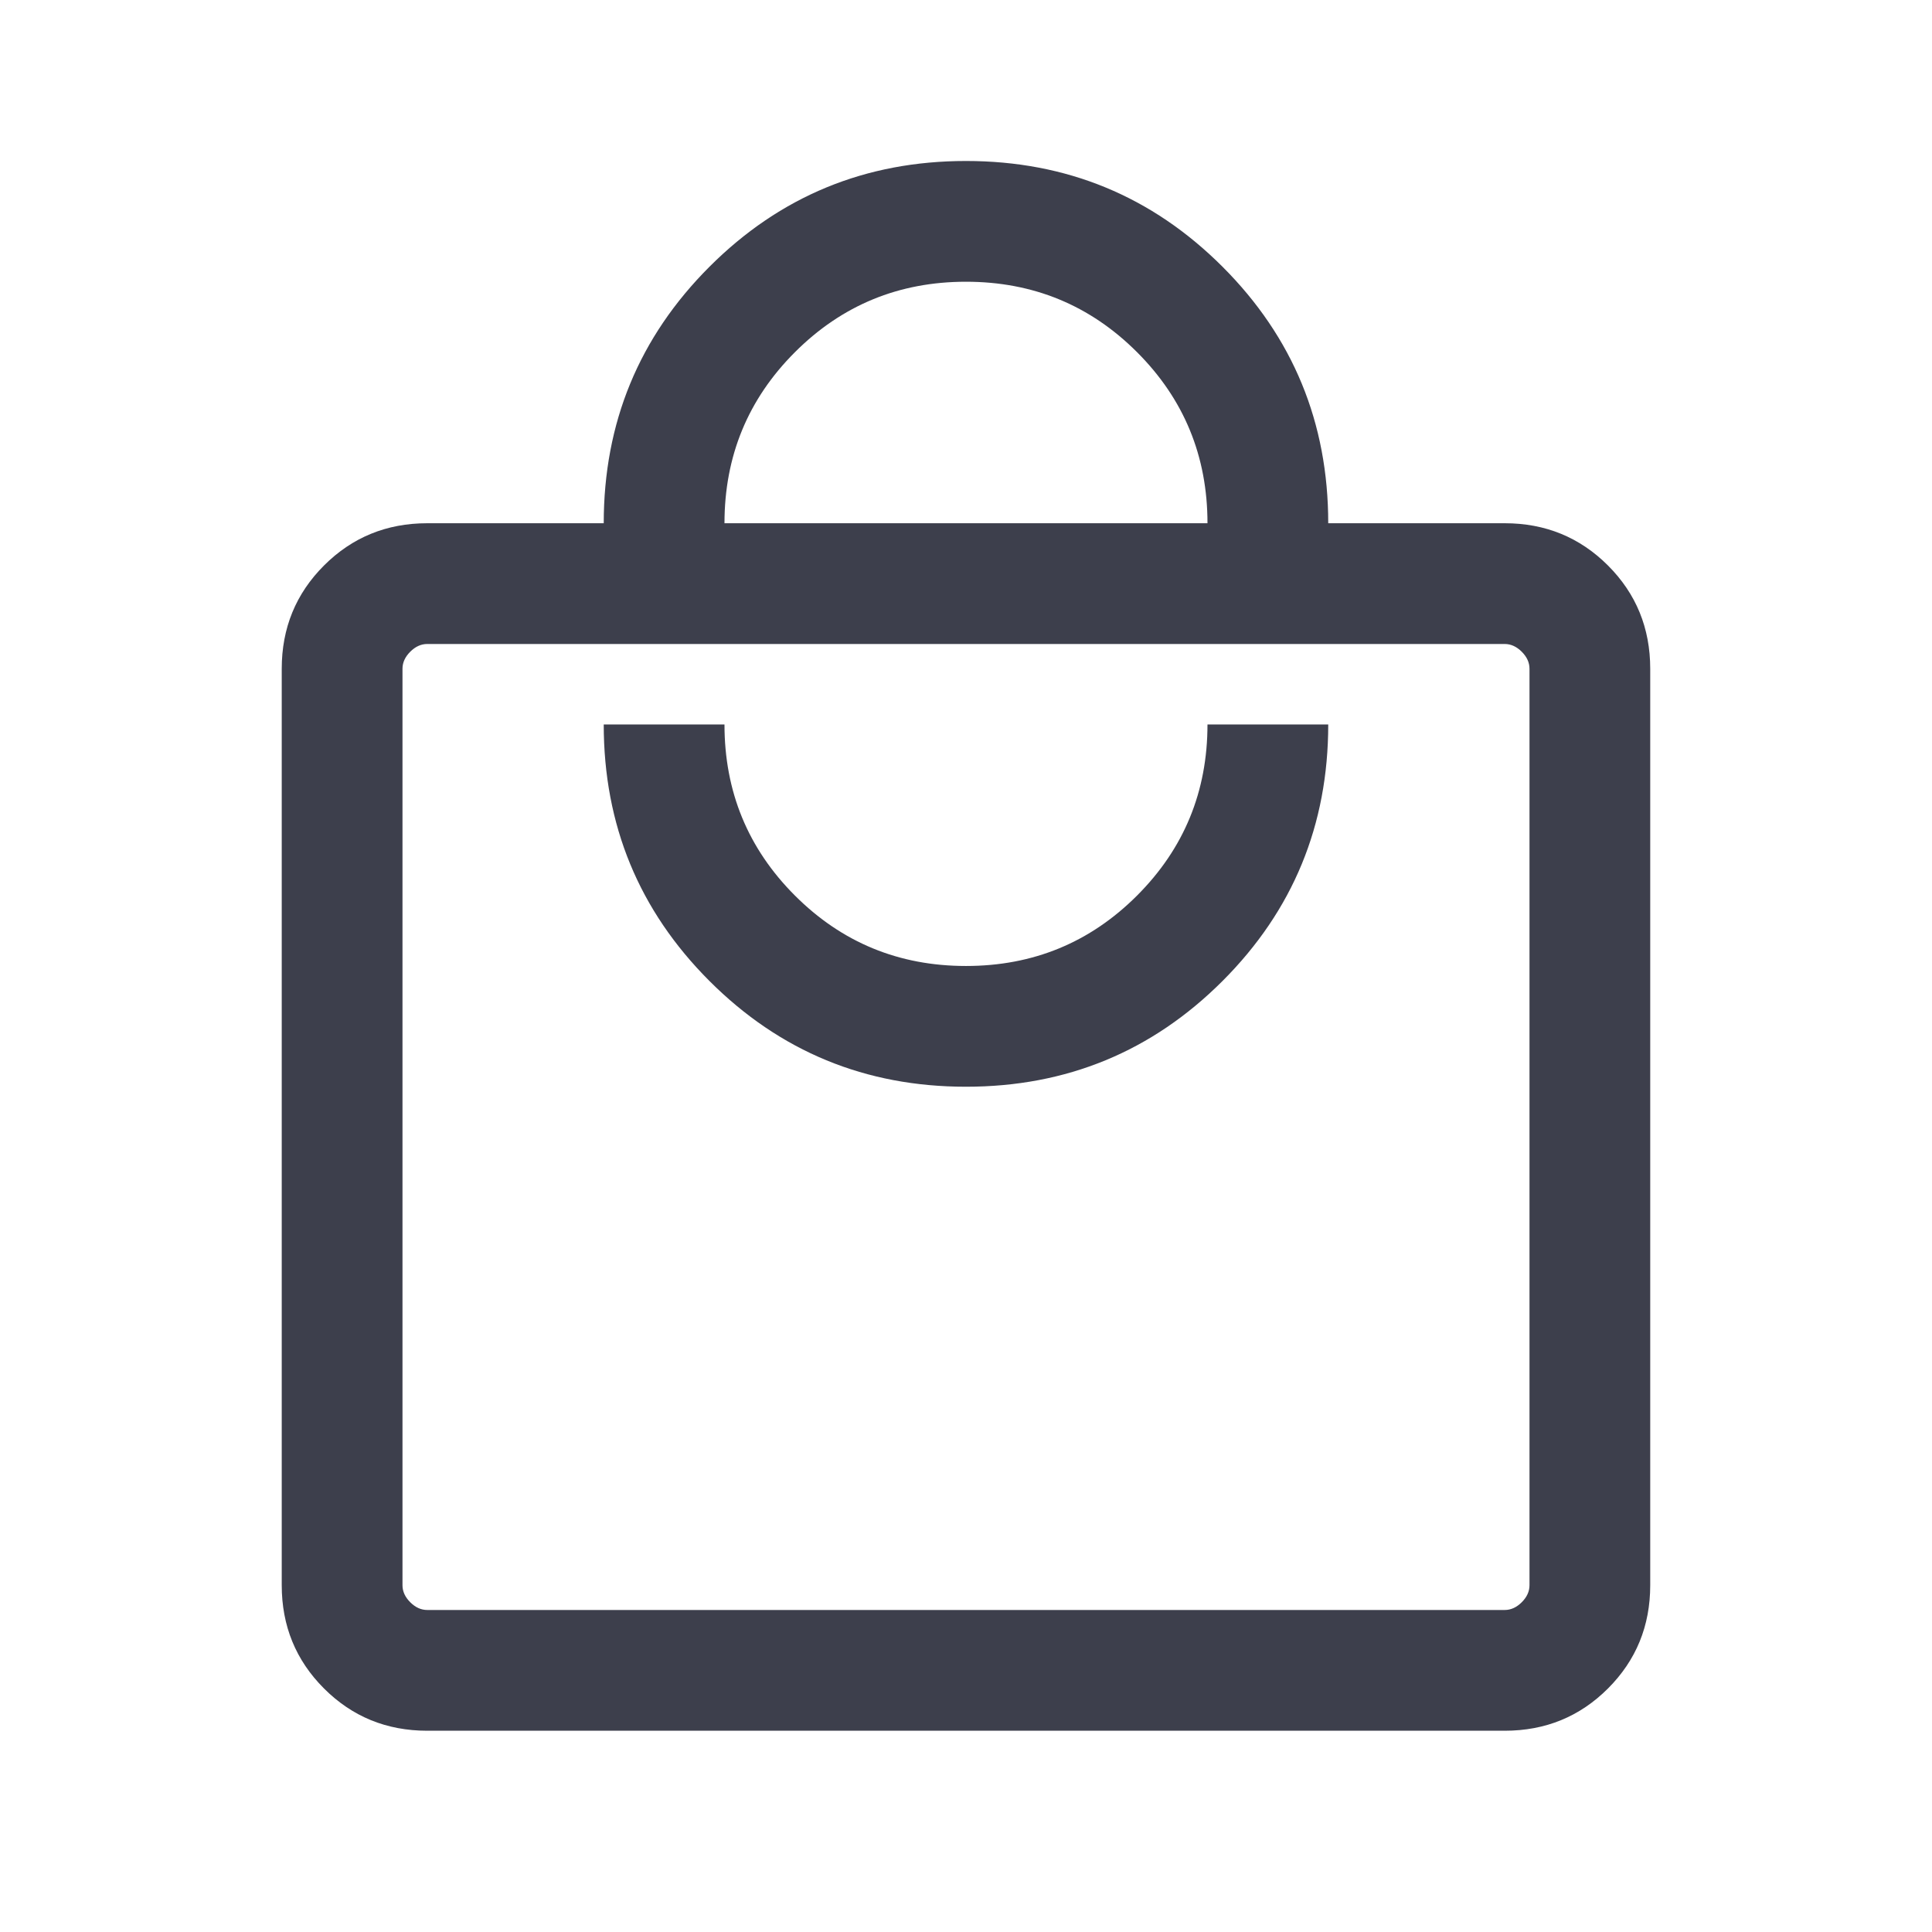 <svg width="104" height="104" viewBox="0 0 104 104" fill="none" xmlns="http://www.w3.org/2000/svg">
<mask id="mask0_926_8173" style="mask-type:alpha" maskUnits="userSpaceOnUse" x="0" y="0" width="104" height="104">
<rect width="104" height="104" fill="#D9D9D9"/>
</mask>
<g mask="url(#mask0_926_8173)">
<path d="M22.999 93.166C20.811 93.166 18.958 92.408 17.441 90.891C15.924 89.374 15.166 87.522 15.166 85.333V36C15.166 33.811 15.924 31.958 17.441 30.441C18.958 28.925 20.811 28.166 22.999 28.166H32.499C32.499 22.755 34.397 18.152 38.191 14.358C41.985 10.564 46.588 8.666 51.999 8.666C57.41 8.666 62.013 10.564 65.808 14.358C69.602 18.152 71.499 22.755 71.499 28.166H80.999C83.188 28.166 85.041 28.925 86.558 30.441C88.074 31.958 88.832 33.811 88.832 36V85.333C88.832 87.522 88.074 89.374 86.558 90.891C85.041 92.408 83.188 93.166 80.999 93.166H22.999ZM22.999 86.666H80.999C81.332 86.666 81.638 86.527 81.916 86.249C82.194 85.972 82.333 85.666 82.333 85.333V36C82.333 35.666 82.194 35.361 81.916 35.083C81.638 34.805 81.332 34.666 80.999 34.666H22.999C22.666 34.666 22.36 34.805 22.083 35.083C21.805 35.361 21.666 35.666 21.666 36V85.333C21.666 85.666 21.805 85.972 22.083 86.249C22.36 86.527 22.666 86.666 22.999 86.666ZM51.999 58.499C57.41 58.499 62.013 56.602 65.808 52.808C69.602 49.013 71.499 44.41 71.499 38.999H64.999C64.999 42.611 63.735 45.68 61.208 48.208C58.68 50.736 55.61 51.999 51.999 51.999C48.388 51.999 45.319 50.736 42.791 48.208C40.263 45.68 38.999 42.611 38.999 38.999H32.499C32.499 44.41 34.397 49.013 38.191 52.808C41.985 56.602 46.588 58.499 51.999 58.499ZM38.999 28.166H64.999C64.999 24.555 63.735 21.486 61.208 18.958C58.68 16.43 55.61 15.166 51.999 15.166C48.388 15.166 45.319 16.43 42.791 18.958C40.263 21.486 38.999 24.555 38.999 28.166Z" fill="#3D3F4C"/>
</g>
</svg>
